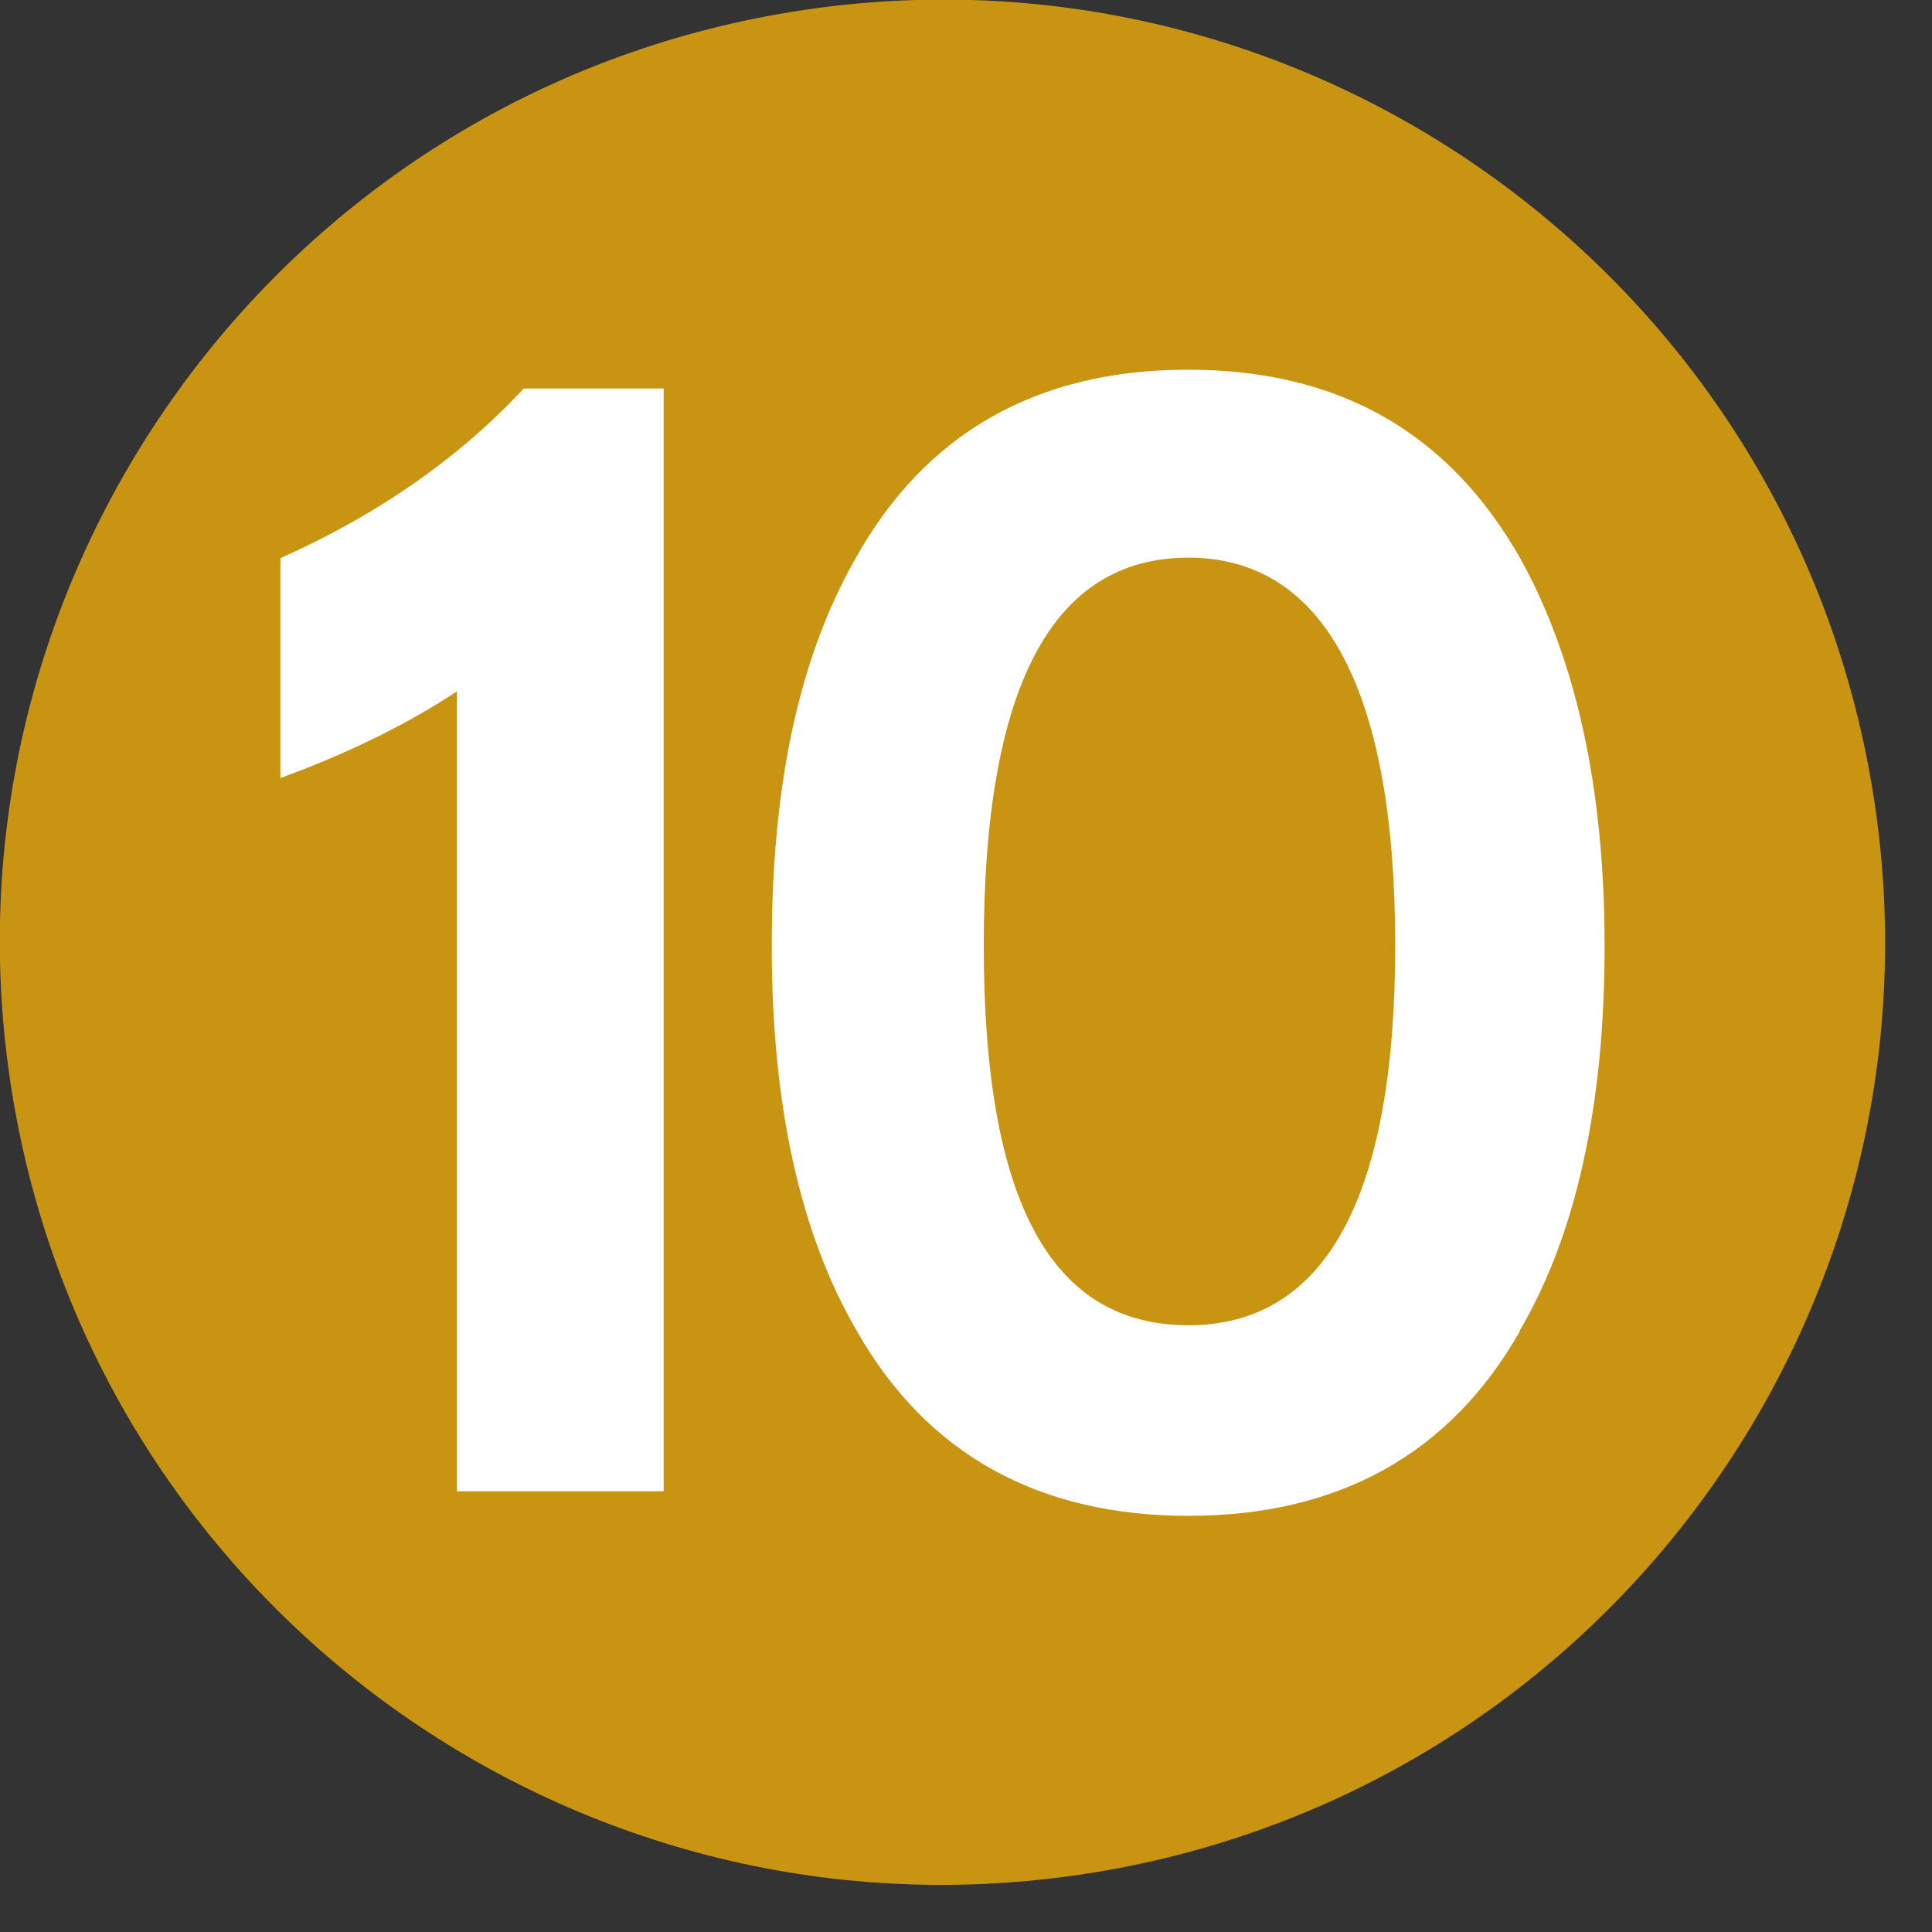 <svg width="37" height="37" viewBox="0 0 37 37" fill="none" xmlns="http://www.w3.org/2000/svg">
<rect x="0" y="0" width="37" height="37" fill="#333333" stroke="none"/>
<g clip-path="url(#clip0_267_31)">
<path d="M20.941 35.862C30.781 34.264 37.463 24.993 35.866 15.153C34.268 5.313 24.997 -1.369 15.157 0.228C5.317 1.825 -1.365 11.097 0.232 20.937C1.829 30.777 11.101 37.459 20.941 35.862Z" fill="#C99411"/>
<path d="M8.75 28.55V13.24C7.89 13.81 6.77 14.39 5.37 14.9V10.69C7.29 9.83 8.82 8.74 10.03 7.44H12.71V28.56H8.75V28.55Z" fill="white"/>
<path d="M29.11 25.49C27.77 27.85 25.63 29.03 22.76 29.03C19.89 29.03 17.75 27.85 16.41 25.49C15.33 23.64 14.78 21.18 14.78 18.12C14.78 15.06 15.29 12.63 16.37 10.72C17.71 8.3 19.85 7.08 22.75 7.08C25.65 7.08 27.76 8.29 29.13 10.72C30.18 12.63 30.73 15.09 30.73 18.12C30.73 21.15 30.19 23.64 29.1 25.49H29.11ZM22.76 10.68C20.14 10.68 18.84 13.17 18.84 18.11C18.84 23.05 20.15 25.38 22.76 25.38C25.37 25.38 26.72 22.96 26.72 18.11C26.72 13.26 25.38 10.68 22.76 10.68Z" fill="white"/>
</g>
<defs>
<clipPath id="clip0_267_31">
<rect width="36.11" height="36.11" fill="white"/>
</clipPath>
</defs>
</svg>
